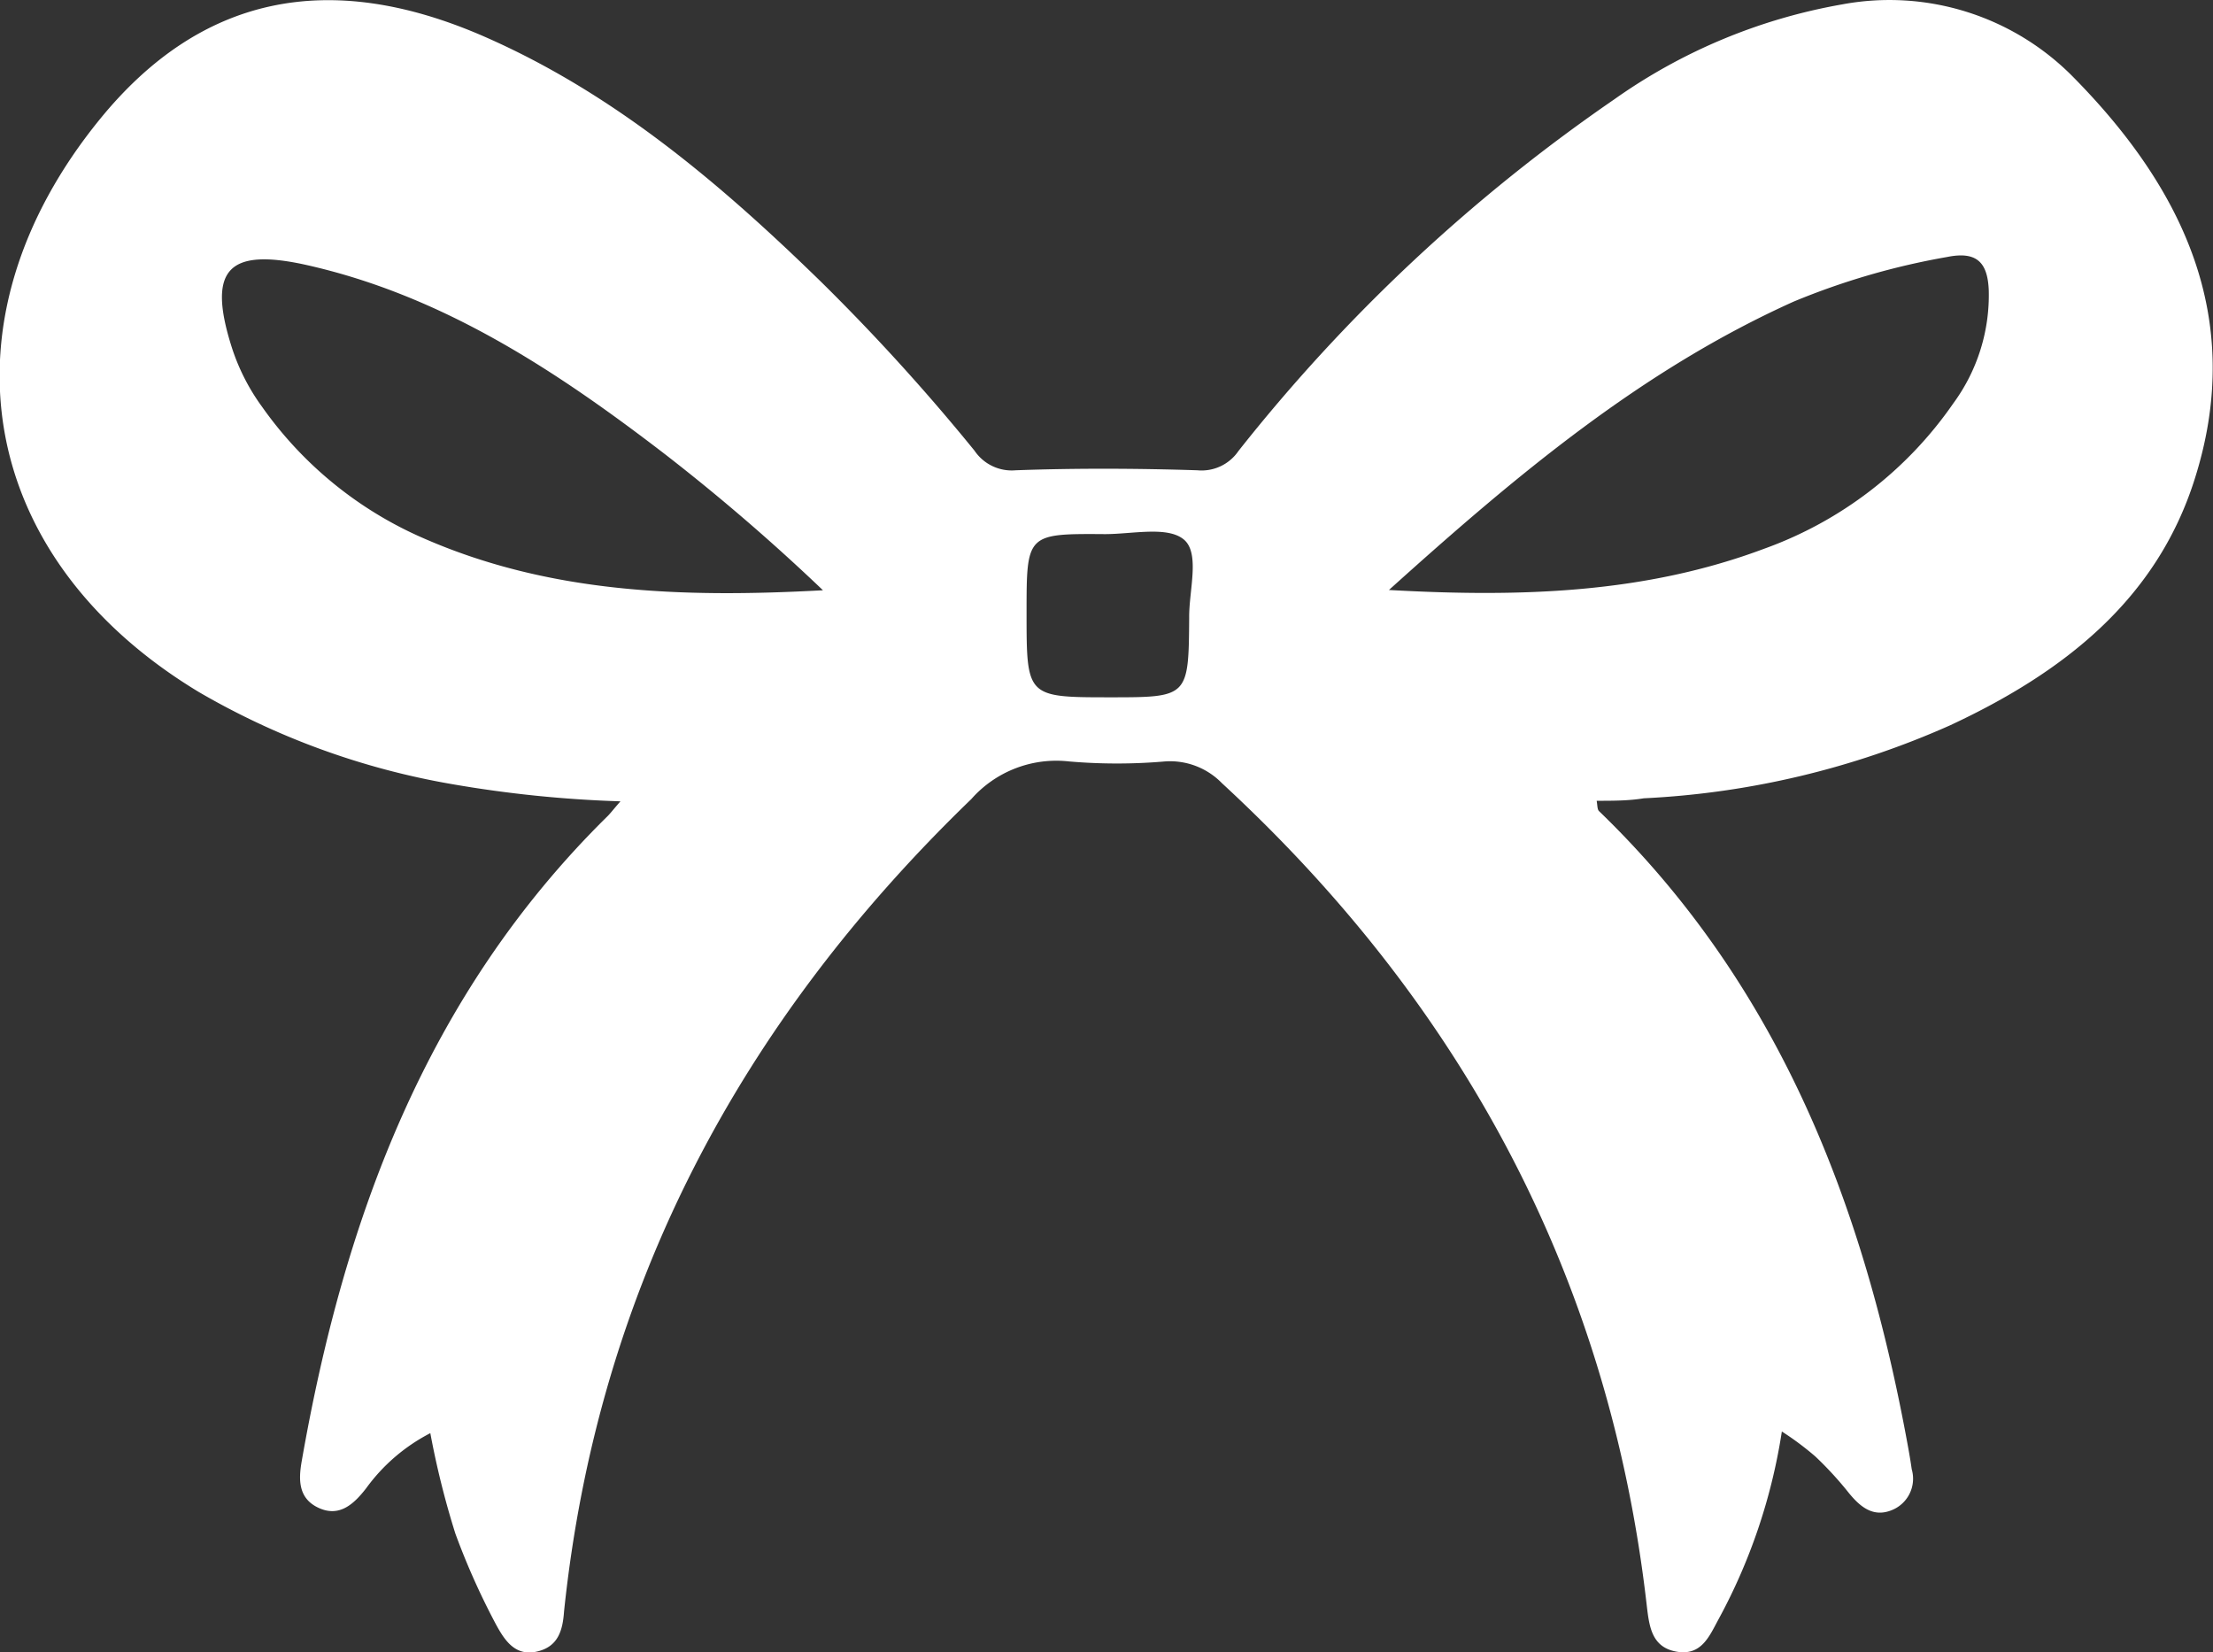 <svg xmlns="http://www.w3.org/2000/svg" id="Layer_1" data-name="Layer 1" viewBox="0 0 80.43 60.04"><rect x="0" y="0" width="80.43" height="60.04" fill="#333333" stroke="none"/><defs><style>.cls-1{fill:#fff;}</style></defs><path class="cls-1" d="M78.25,2.8A9.37,9.37,0,0,0,69.83.14a20.41,20.41,0,0,0-8.28,3.45A62.56,62.56,0,0,0,47.89,16.37a1.62,1.62,0,0,1-1.49.7c-2.2-.07-4.41-.08-6.61,0a1.63,1.63,0,0,1-1.49-.71,75.1,75.1,0,0,0-5.57-6.13C29.07,6.66,25.2,3.37,20.46,1.3,14.79-1.17,10.15-.15,6.52,4.3.55,11.62,2,20.24,10.11,25.13a27.56,27.56,0,0,0,9.17,3.34,43.65,43.65,0,0,0,6.15.63c-.29.33-.39.47-.51.58-6.54,6.46-9.54,14.6-11.08,23.43-.11.65-.12,1.33.63,1.67s1.27-.14,1.72-.72a6.64,6.64,0,0,1,2.33-2,30.89,30.89,0,0,0,.91,3.65A26.18,26.18,0,0,0,20.9,59c.32.59.7,1.17,1.48,1s.95-.76,1-1.46c1.22-11.7,6.4-21.41,14.8-29.52a4.12,4.12,0,0,1,3.55-1.37,20.33,20.33,0,0,0,3.49,0,2.63,2.63,0,0,1,2.07.79c8.77,8.09,14.08,18,15.44,29.88.09.77.18,1.52,1.08,1.68s1.19-.55,1.52-1.16A20.9,20.9,0,0,0,67.64,52a10.68,10.68,0,0,1,1.22.91,12.82,12.82,0,0,1,1.22,1.33c.41.5.88.89,1.55.62a1.23,1.23,0,0,0,.73-1.49c-.06-.43-.14-.85-.22-1.28C70.52,43.5,67.43,35.67,61,29.46c-.07-.06-.06-.21-.09-.38.61,0,1.16,0,1.71-.09a31,31,0,0,0,11.13-2.65c4.08-1.9,7.52-4.54,8.91-9C84.48,11.55,82.23,6.84,78.25,2.8Zm-60,16.73a14,14,0,0,1-5.84-4.76,7.61,7.61,0,0,1-1.11-2.18c-.88-2.78-.16-3.6,2.63-3,5,1.1,9.17,3.86,13.15,6.92a73.87,73.87,0,0,1,5.71,4.92C27.65,21.71,22.83,21.54,18.25,19.53Zm25,5.79c-3.06,0-3.06,0-3.06-3.07,0-2.87,0-2.88,2.85-2.86,1,0,2.28-.3,2.87.2s.18,1.85.19,2.83C46.08,25.32,46.07,25.32,43.21,25.32ZM73.87,14.64A14.18,14.18,0,0,1,67,19.92c-4.32,1.62-8.81,1.77-13.64,1.5,4.66-4.2,9.2-8,14.71-10.48a26.34,26.34,0,0,1,5.57-1.62c1.08-.22,1.48.19,1.52,1.21A6.64,6.64,0,0,1,73.87,14.64Z" transform="translate(-2.88 0.02)"></path></svg>